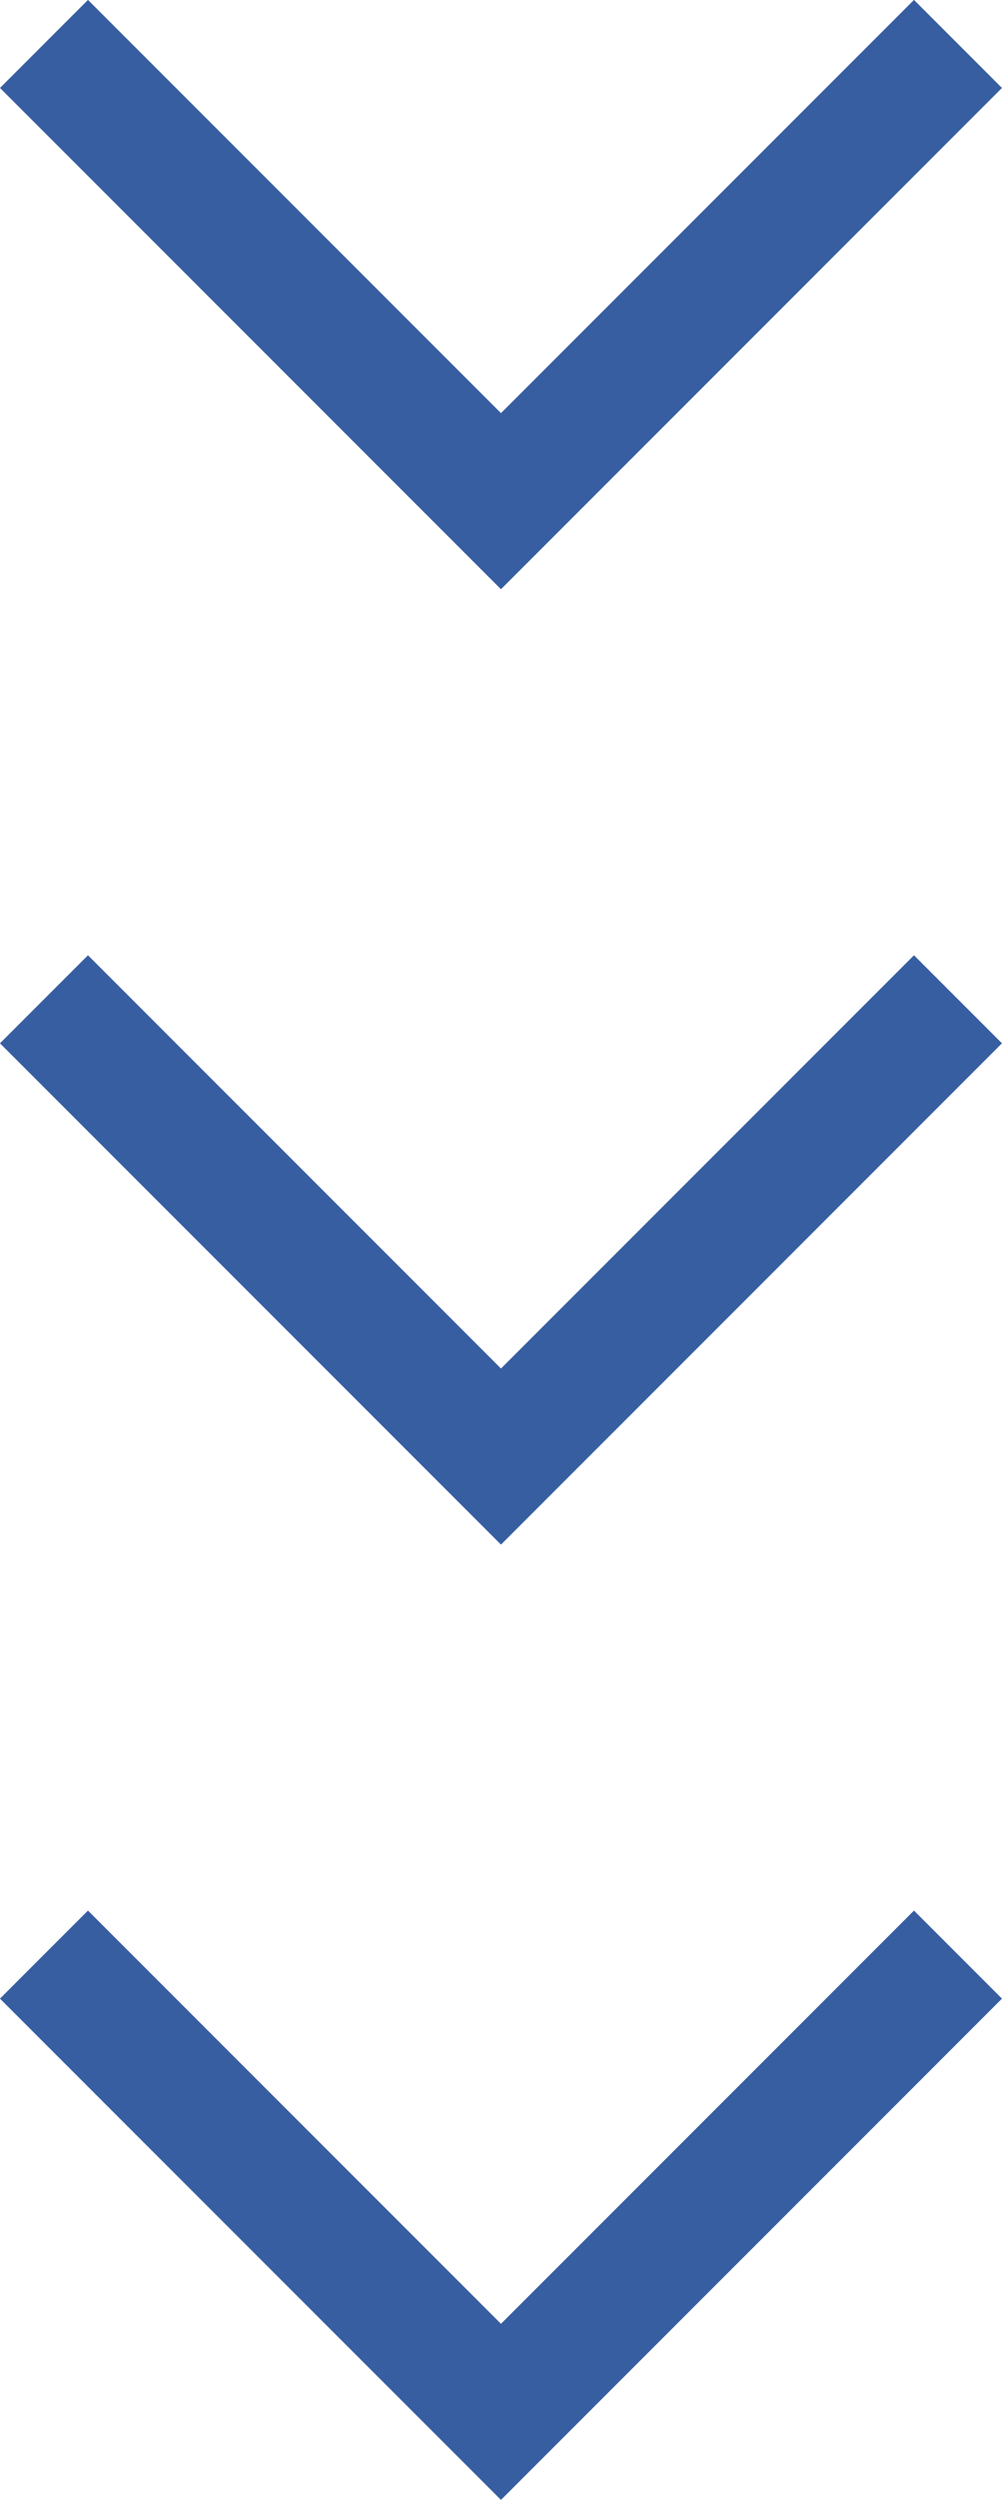 <svg xmlns="http://www.w3.org/2000/svg" width="40.258" height="100.387" viewBox="0 0 40.258 100.387">
  <g id="グループ_1798" data-name="グループ 1798" transform="translate(-939.872 -5136.232)">
    <path id="パス_1124" data-name="パス 1124" d="M7564.684,517.5l18.361,18.361,18.361-18.361" transform="translate(-6623.045 4620.496)" fill="none" stroke="#375ea1" stroke-width="5"/>
    <path id="パス_1125" data-name="パス 1125" d="M7564.684,517.5l18.361,18.361,18.361-18.361" transform="translate(-6623.045 4658.859)" fill="none" stroke="#375ea1" stroke-width="5"/>
    <path id="パス_1126" data-name="パス 1126" d="M7564.684,517.5l18.361,18.361,18.361-18.361" transform="translate(-6623.045 4697.219)" fill="none" stroke="#375ea1" stroke-width="5"/>
  </g>
</svg>
